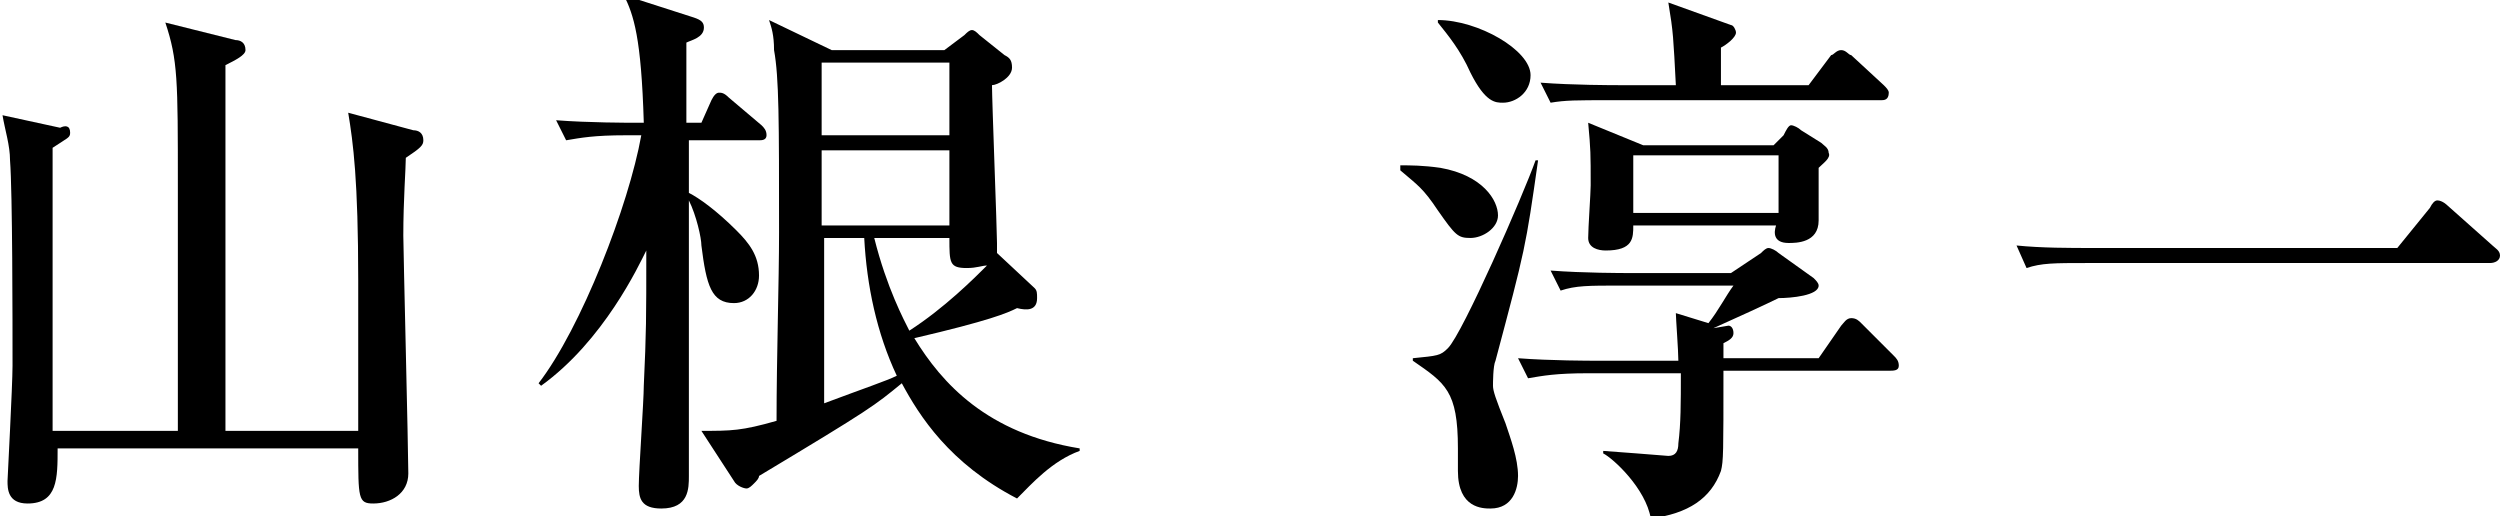 <?xml version="1.0" encoding="utf-8"?>
<!-- Generator: Adobe Illustrator 25.4.1, SVG Export Plug-In . SVG Version: 6.00 Build 0)  -->
<svg version="1.1" id="レイヤー_1" xmlns="http://www.w3.org/2000/svg" xmlns:xlink="http://www.w3.org/1999/xlink" x="0px"
	 y="0px" width="99.8px" height="20.6px" viewBox="0 0 99.8 20.6" style="enable-background:new 0 0 99.8 20.6;"
	 xml:space="preserve">
<g>
	<path d="M7.1,17.1c0-2.7,0-7,0-9.7c0-4.2,0-5-0.5-6.5l2.8,0.7c0.2,0,0.4,0.1,0.4,0.4c0,0.2-0.4,0.4-0.8,0.6c0,1.2,0,13.9,0,14.6
		h5.3c0-2,0-4.6,0-6c0-4-0.2-5.5-0.4-6.7l2.6,0.7c0.2,0,0.4,0.1,0.4,0.4c0,0.2-0.1,0.3-0.7,0.7c0,0.4-0.1,1.7-0.1,3.1
		c0,0.5,0.2,8.6,0.2,9.5c0,0.8-0.7,1.2-1.4,1.2c-0.6,0-0.6-0.2-0.6-2.2h-12c0,1.2,0,2.2-1.2,2.2c-0.8,0-0.8-0.6-0.8-0.9
		c0-0.1,0.2-3.8,0.2-4.6c0-1.8,0-6.9-0.1-8.2c0-0.6-0.2-1.2-0.3-1.8l2.3,0.5C2.6,5,2.8,5,2.8,5.3c0,0.2-0.1,0.2-0.7,0.6
		c0,0.7,0,1.5,0,3.9c0,2.5,0,4.9,0,7.4H7.1z"/>
	<path d="M30.3,5.6h-2.8c0,0.3,0,1.7,0,2.1c0.4,0.2,1.1,0.7,1.9,1.5c0.5,0.5,0.9,1,0.9,1.8c0,0.6-0.4,1.1-1,1.1
		c-0.9,0-1.1-0.7-1.3-2.3c0-0.3-0.2-1.2-0.5-1.8v7.2c0,0.6,0,3.3,0,3.8c0,0.5,0,1.3-1.1,1.3c-0.8,0-0.9-0.4-0.9-0.9
		c0-0.6,0.2-3.4,0.2-4c0.1-2.2,0.1-2.6,0.1-5.4c-0.3,0.6-1.7,3.6-4.2,5.4l-0.1-0.1c1.7-2.2,3.6-7.1,4.1-9.9H25
		c-1.3,0-1.8,0.1-2.4,0.2l-0.4-0.8c1.3,0.1,2.9,0.1,3.1,0.1h0.4c-0.1-3.4-0.4-4.3-0.8-5.1l2.8,0.9c0.3,0.1,0.4,0.2,0.4,0.4
		c0,0.4-0.5,0.5-0.7,0.6v3.2h0.6l0.4-0.9c0.1-0.2,0.2-0.3,0.3-0.3c0.1,0,0.2,0,0.4,0.2L30.4,5c0.1,0.1,0.2,0.2,0.2,0.4
		C30.6,5.6,30.4,5.6,30.3,5.6z M40.6,19.9c-2.7-1.4-3.9-3.3-4.6-4.6c-1.1,0.9-1.2,1-5.7,3.7c0,0.1-0.1,0.2-0.2,0.3
		c-0.1,0.1-0.2,0.2-0.3,0.2c-0.1,0-0.4-0.1-0.5-0.3l-1.3-2c1.2,0,1.6,0,3-0.4c0-2.5,0.1-5.6,0.1-7.5c0-4.5,0-6.2-0.2-7.3
		c0-0.6-0.1-0.9-0.2-1.2L33.2,2h4.5l0.8-0.6c0.1-0.1,0.2-0.2,0.3-0.2c0.1,0,0.2,0.1,0.3,0.2l1,0.8c0.2,0.1,0.3,0.2,0.3,0.5
		c0,0.4-0.6,0.7-0.8,0.7c0,0.6,0.2,5.8,0.2,6.3c0,0.3,0,0.3,0,0.4l1.5,1.4c0.1,0.1,0.1,0.2,0.1,0.4c0,0.5-0.4,0.5-0.8,0.4
		c-0.4,0.2-1.1,0.5-4.1,1.2c1.1,1.8,2.9,3.8,6.6,4.4v0.1C42,18.4,41.2,19.3,40.6,19.9z M37.9,2.5h-5.1v2.9h5.1V2.5z M37.9,6h-5.1v3
		h5.1V6z M34.5,9.5h-1.6v0.8c0,0.8,0,5.4,0,5.8c1.6-0.6,2.5-0.9,2.9-1.1C35,13.3,34.6,11.4,34.5,9.5z M38.6,10.7
		c-0.7,0-0.7-0.2-0.7-1.2h-3c0.5,2,1.2,3.3,1.4,3.7c1.4-0.9,2.6-2.1,3.1-2.6C39.2,10.6,39,10.7,38.6,10.7z"/>
	<path d="M58.7,9.5c-0.5,0-0.6-0.1-1.3-1.1c-0.6-0.9-0.8-1-1.5-1.6V6.6c0.4,0,0.9,0,1.6,0.1C59.2,7,59.8,8,59.8,8.6
		C59.8,9.1,59.2,9.5,58.7,9.5z M59.7,14.4c-0.1,0.2-0.1,0.9-0.1,1c0,0.2,0.1,0.5,0.5,1.5c0.2,0.6,0.5,1.4,0.5,2.1
		c0,0.5-0.2,1.3-1.1,1.3c-0.3,0-1.3,0-1.3-1.5c0-0.1,0-0.9,0-0.9c0-2.3-0.5-2.6-1.8-3.5v-0.1c1-0.1,1.1-0.1,1.4-0.4
		c0.6-0.6,3-6.1,3.5-7.5h0.1C60.9,9.9,60.9,9.9,59.7,14.4z M60,4.1c-0.3,0-0.7,0-1.3-1.2c-0.4-0.9-0.9-1.5-1.3-2V0.8
		C59,0.8,61.1,2,61.1,3C61.1,3.7,60.5,4.1,60,4.1z M75.4,14.8h-6.6c0,3.3,0,3.6-0.1,4c-0.4,1.1-1.3,1.7-2.8,1.9
		c-0.2-1.2-1.5-2.4-1.9-2.6l0-0.1c0.1,0,2.6,0.2,2.6,0.2c0.3,0,0.4-0.2,0.4-0.5c0.1-0.8,0.1-1.6,0.1-2.8h-3.7
		c-1.3,0-1.8,0.1-2.4,0.2l-0.4-0.8c1.3,0.1,2.9,0.1,3.1,0.1h3.3c0-0.4-0.1-1.7-0.1-1.9l1.3,0.4c0.4-0.5,0.7-1.1,1-1.5h-4.5
		c-1.3,0-1.8,0-2.4,0.2l-0.4-0.8c1.3,0.1,2.9,0.1,3.1,0.1h4.1l1.2-0.8c0.1-0.1,0.2-0.2,0.3-0.2c0.1,0,0.3,0.1,0.4,0.2l1.4,1
		c0.1,0.1,0.2,0.2,0.2,0.3c0,0.4-1.1,0.5-1.6,0.5c-0.4,0.2-1.7,0.8-2.6,1.2L69,13c0.1,0,0.2,0.1,0.2,0.3s-0.2,0.3-0.4,0.4
		c0,0.2,0,0.2,0,0.6h3.8l0.9-1.3c0.1-0.1,0.2-0.3,0.4-0.3c0.2,0,0.3,0.1,0.4,0.2l1.3,1.3c0.1,0.1,0.2,0.2,0.2,0.4
		C75.8,14.8,75.6,14.8,75.4,14.8z M75.1,4H64.3c-1.4,0-1.8,0-2.4,0.1l-0.4-0.8c1.3,0.1,2.9,0.1,3.1,0.1h2.3
		c-0.1-1.9-0.1-2.1-0.3-3.3l2.5,0.9c0.1,0,0.2,0.2,0.2,0.3c0,0.2-0.4,0.5-0.6,0.6v1.5h3.5l0.9-1.2C73.2,2.2,73.3,2,73.5,2
		s0.3,0.2,0.4,0.2l1.3,1.2c0.1,0.1,0.2,0.2,0.2,0.3C75.4,4,75.2,4,75.1,4z M72.6,6.7c0,0.3,0,1.8,0,2.1c0,0.9-0.9,0.9-1.2,0.9
		c-0.6,0-0.6-0.4-0.5-0.7h-5.7c0,0.5,0,1-1.1,1c-0.3,0-0.7-0.1-0.7-0.5c0-0.4,0.1-1.8,0.1-2.1c0-1.3,0-1.4-0.1-2.5l2.2,0.9h5.2
		l0.4-0.4C71.3,5.2,71.4,5,71.5,5c0.1,0,0.3,0.1,0.4,0.2l0.8,0.5c0.1,0.1,0.3,0.2,0.3,0.4C73.1,6.3,72.8,6.5,72.6,6.7z M71,6.2h-5.8
		v2.3H71V6.2z"/>
	<path d="M95.7,9.9L97,8.3C97.1,8.1,97.2,8,97.3,8c0.2,0,0.4,0.2,0.4,0.2l1.8,1.6c0.1,0.1,0.3,0.2,0.3,0.4c0,0.2-0.2,0.3-0.4,0.3
		H83.3c-1.3,0-1.8,0-2.4,0.2l-0.4-0.9c1,0.1,2.1,0.1,3.1,0.1H95.7z"/>
</g>
</svg>

